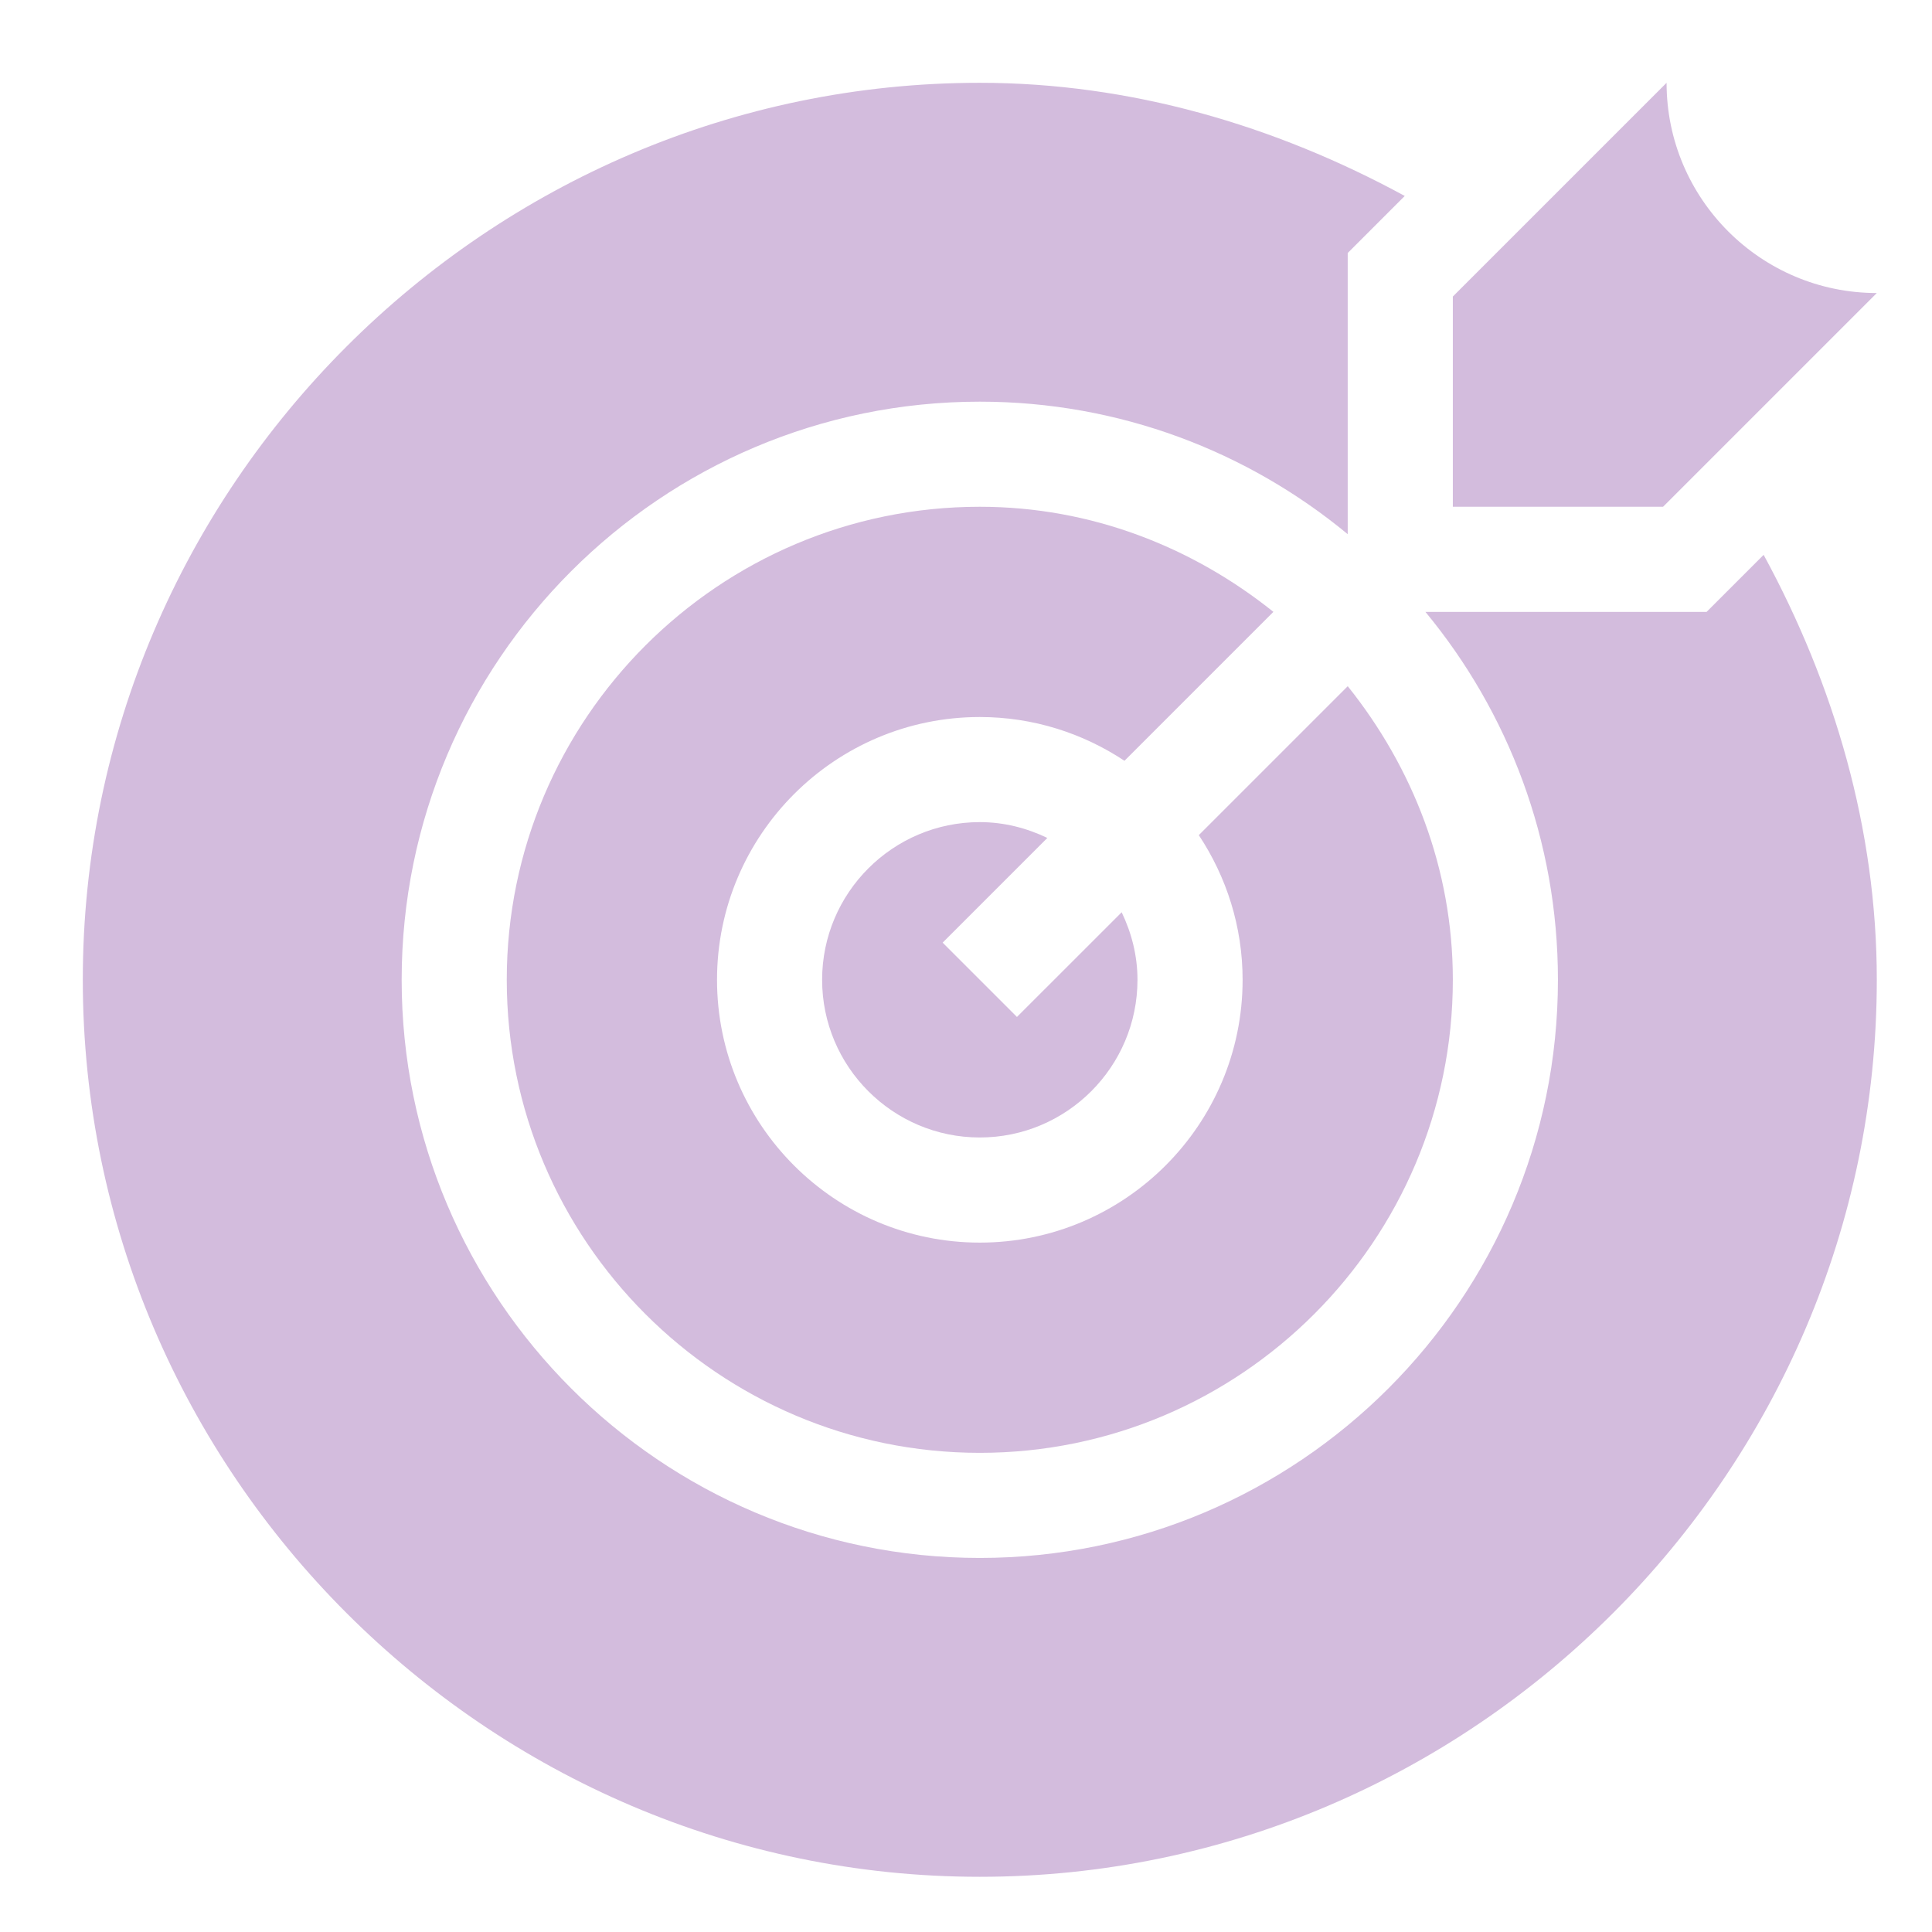 <svg xmlns="http://www.w3.org/2000/svg" width="70" height="70" viewBox="0 0 70 70" fill="none"><g clip-path="url(#clip0_316_4359)"><path d="M35.5 29.787C32.35 29.787 29.787 32.35 29.787 35.5C29.787 38.65 32.35 41.213 35.5 41.213C38.65 41.213 41.213 38.65 41.213 35.5C41.213 34.621 40.997 33.797 40.64 33.053L36.846 36.846L34.154 34.154L37.947 30.36C37.203 30.003 36.379 29.787 35.5 29.787Z" fill="#D3BCDD"></path><path d="M35.5 18.361C26.049 18.361 18.361 26.049 18.361 35.5C18.361 44.951 26.049 52.639 35.5 52.639C44.951 52.639 52.639 44.951 52.639 35.5C52.639 31.461 51.177 27.794 48.831 24.862L43.435 30.258C44.433 31.763 45.022 33.563 45.022 35.5C45.022 40.75 40.75 45.022 35.5 45.022C30.25 45.022 25.979 40.75 25.979 35.5C25.979 30.25 30.25 25.979 35.5 25.979C37.437 25.979 39.237 26.567 40.742 27.565L46.138 22.169C43.206 19.823 39.539 18.361 35.5 18.361Z" fill="#D3BCDD"></path><path d="M61.833 22.17H51.646C54.643 25.794 56.447 30.44 56.447 35.5C56.447 47.05 47.05 56.447 35.5 56.447C23.95 56.447 14.553 47.05 14.553 35.5C14.553 23.95 23.95 14.553 35.5 14.553C40.56 14.553 45.206 16.357 48.83 19.354V9.167L50.897 7.1C46.181 4.535 40.943 3 35.5 3C17.649 3 3 17.649 3 35.5C3 53.351 17.649 68 35.5 68C53.351 68 68 53.351 68 35.5C68 30.057 66.465 24.819 63.9 20.103L61.833 22.17Z" fill="#D3BCDD"></path><path d="M60.383 3L52.639 10.744V18.361H60.256L68 10.617C63.799 10.617 60.383 7.201 60.383 3Z" fill="#D3BCDD"></path></g><defs><clipPath id="clip0_316_4359"><rect width="65" height="65" fill="white" transform="translate(3 3)"></rect></clipPath></defs></svg>